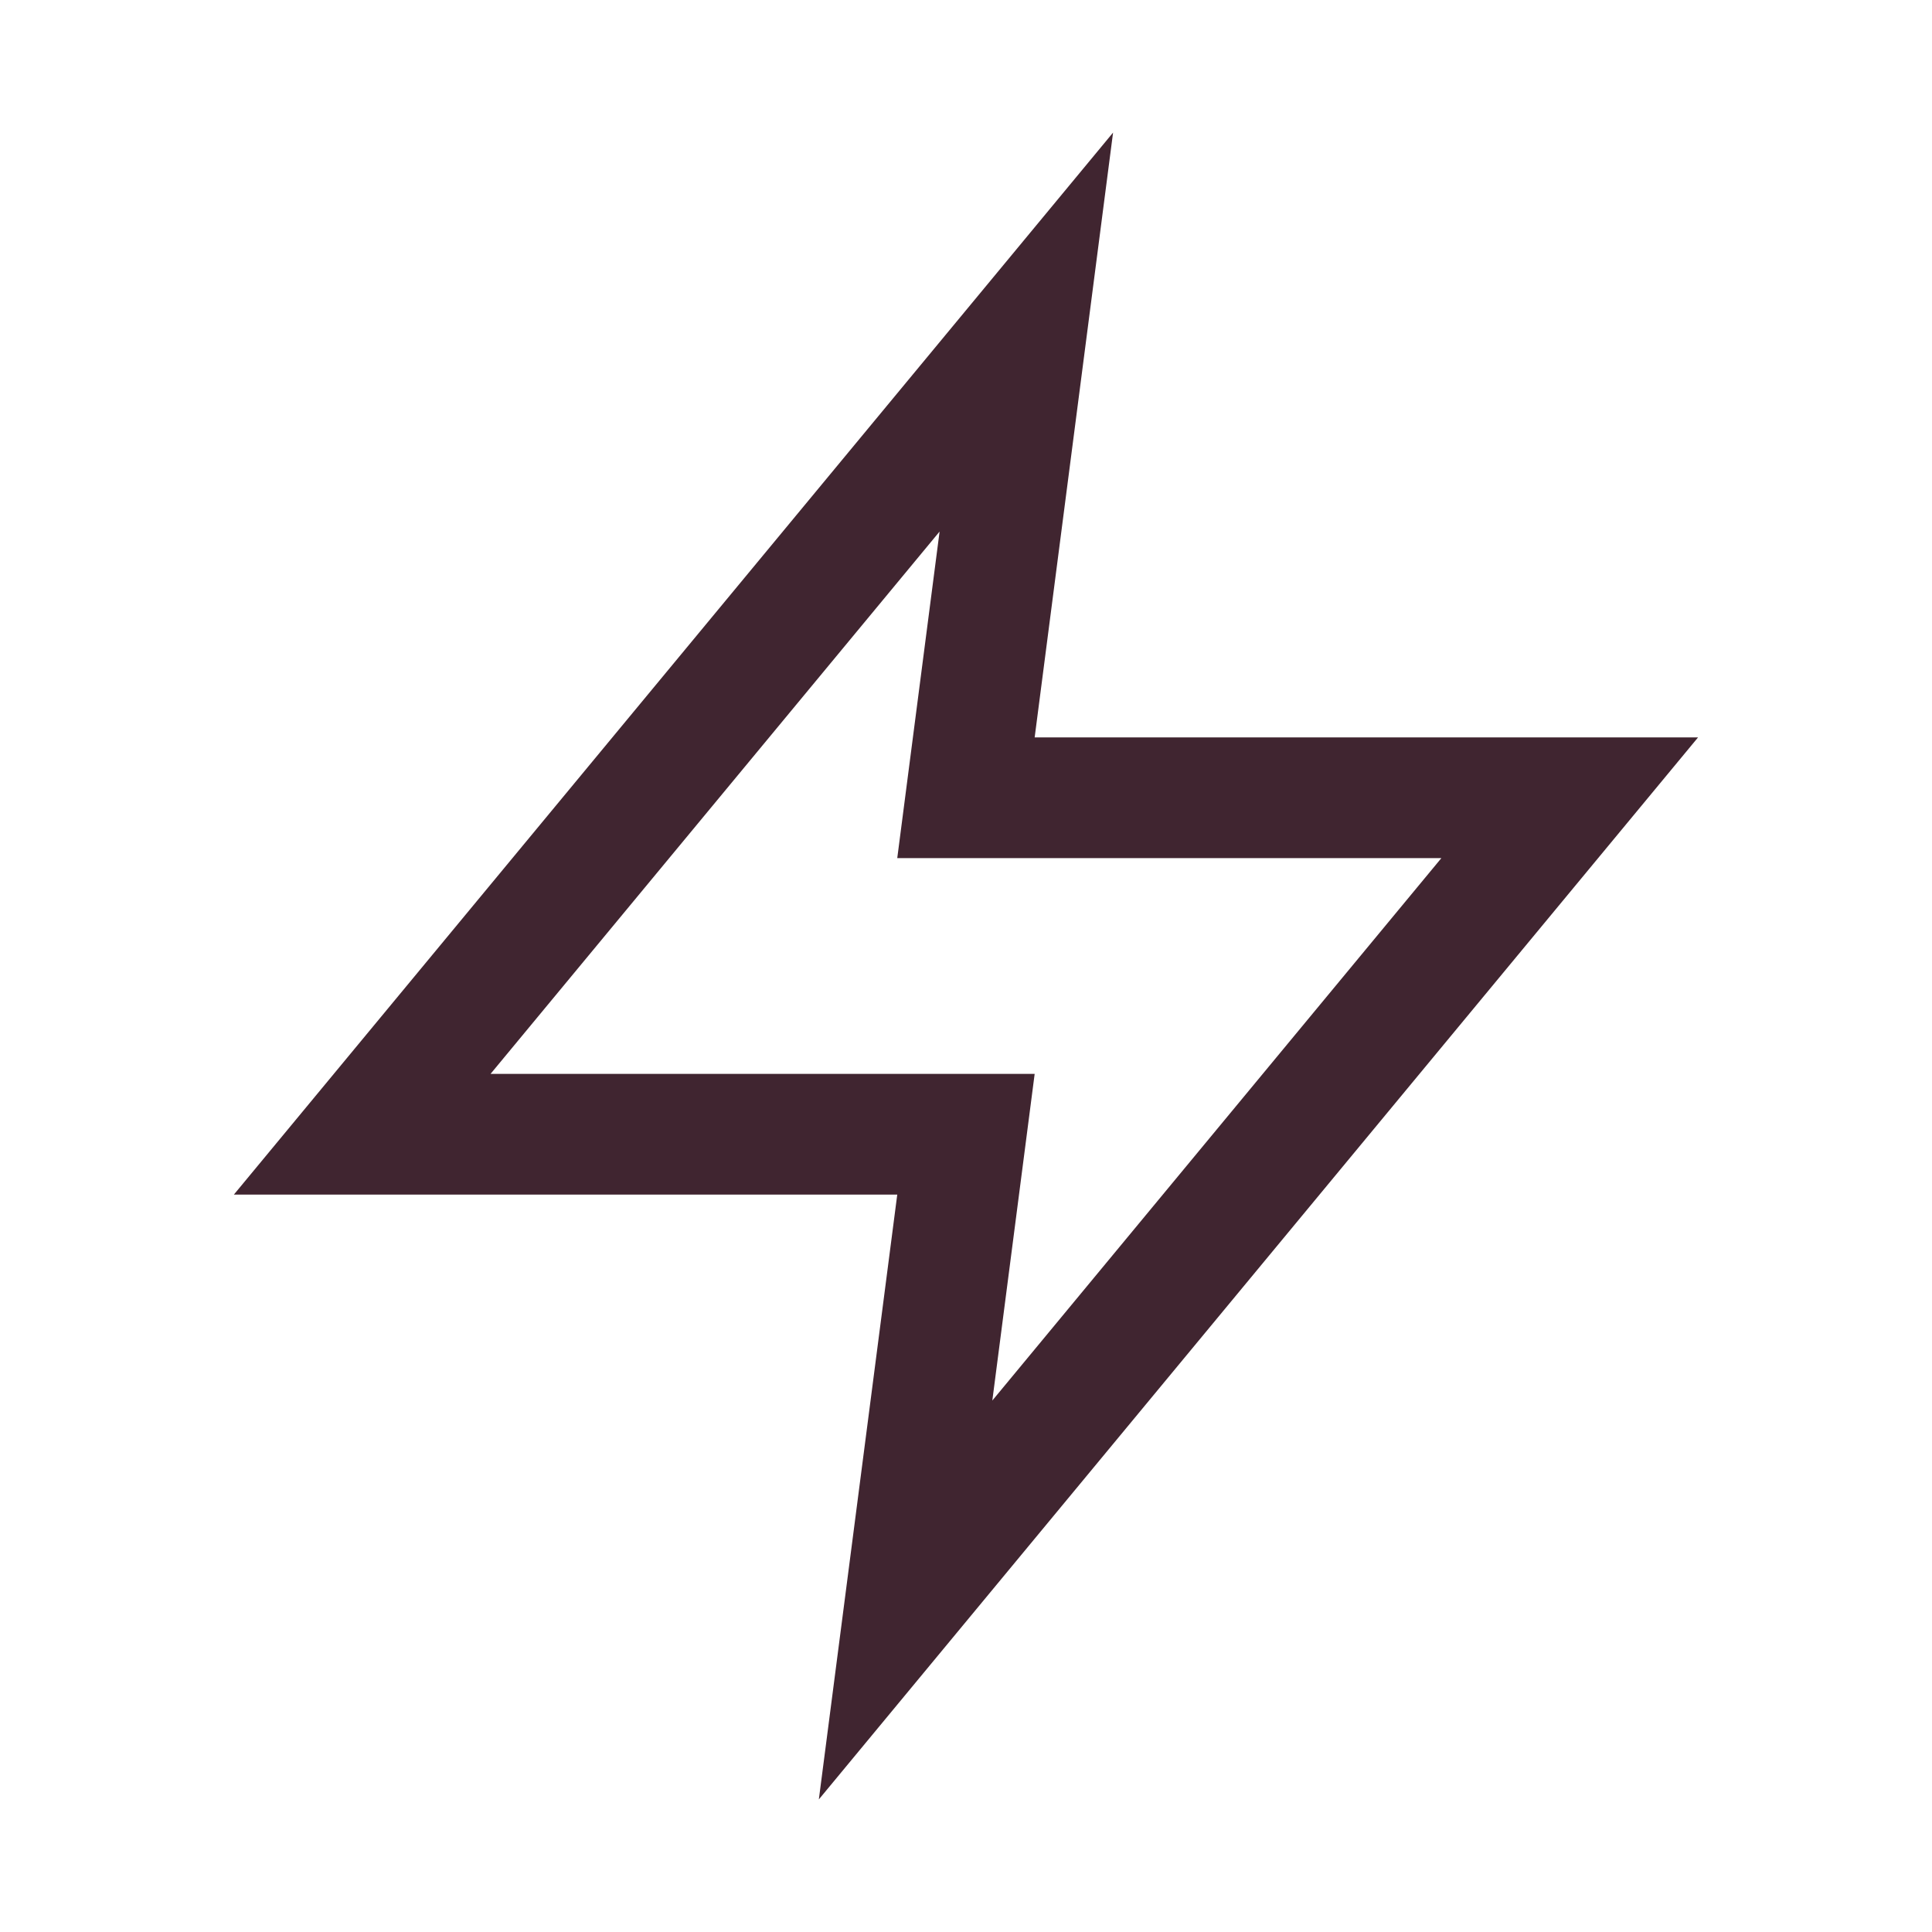 <?xml version="1.0" encoding="utf-8"?>
<svg xmlns="http://www.w3.org/2000/svg" width="24" height="24" viewBox="0 0 24 24" fill="none">
<path fill-rule="evenodd" clip-rule="evenodd" d="M13.827 1.647L12.853 9.16L21.094 9.16L10.172 22.353L11.146 14.84H2.905L13.827 1.647ZM6.094 13.34H12.853L12.327 17.398L17.905 10.66L11.146 10.66L11.672 6.603L6.094 13.34Z" fill="#402530"/>
</svg>